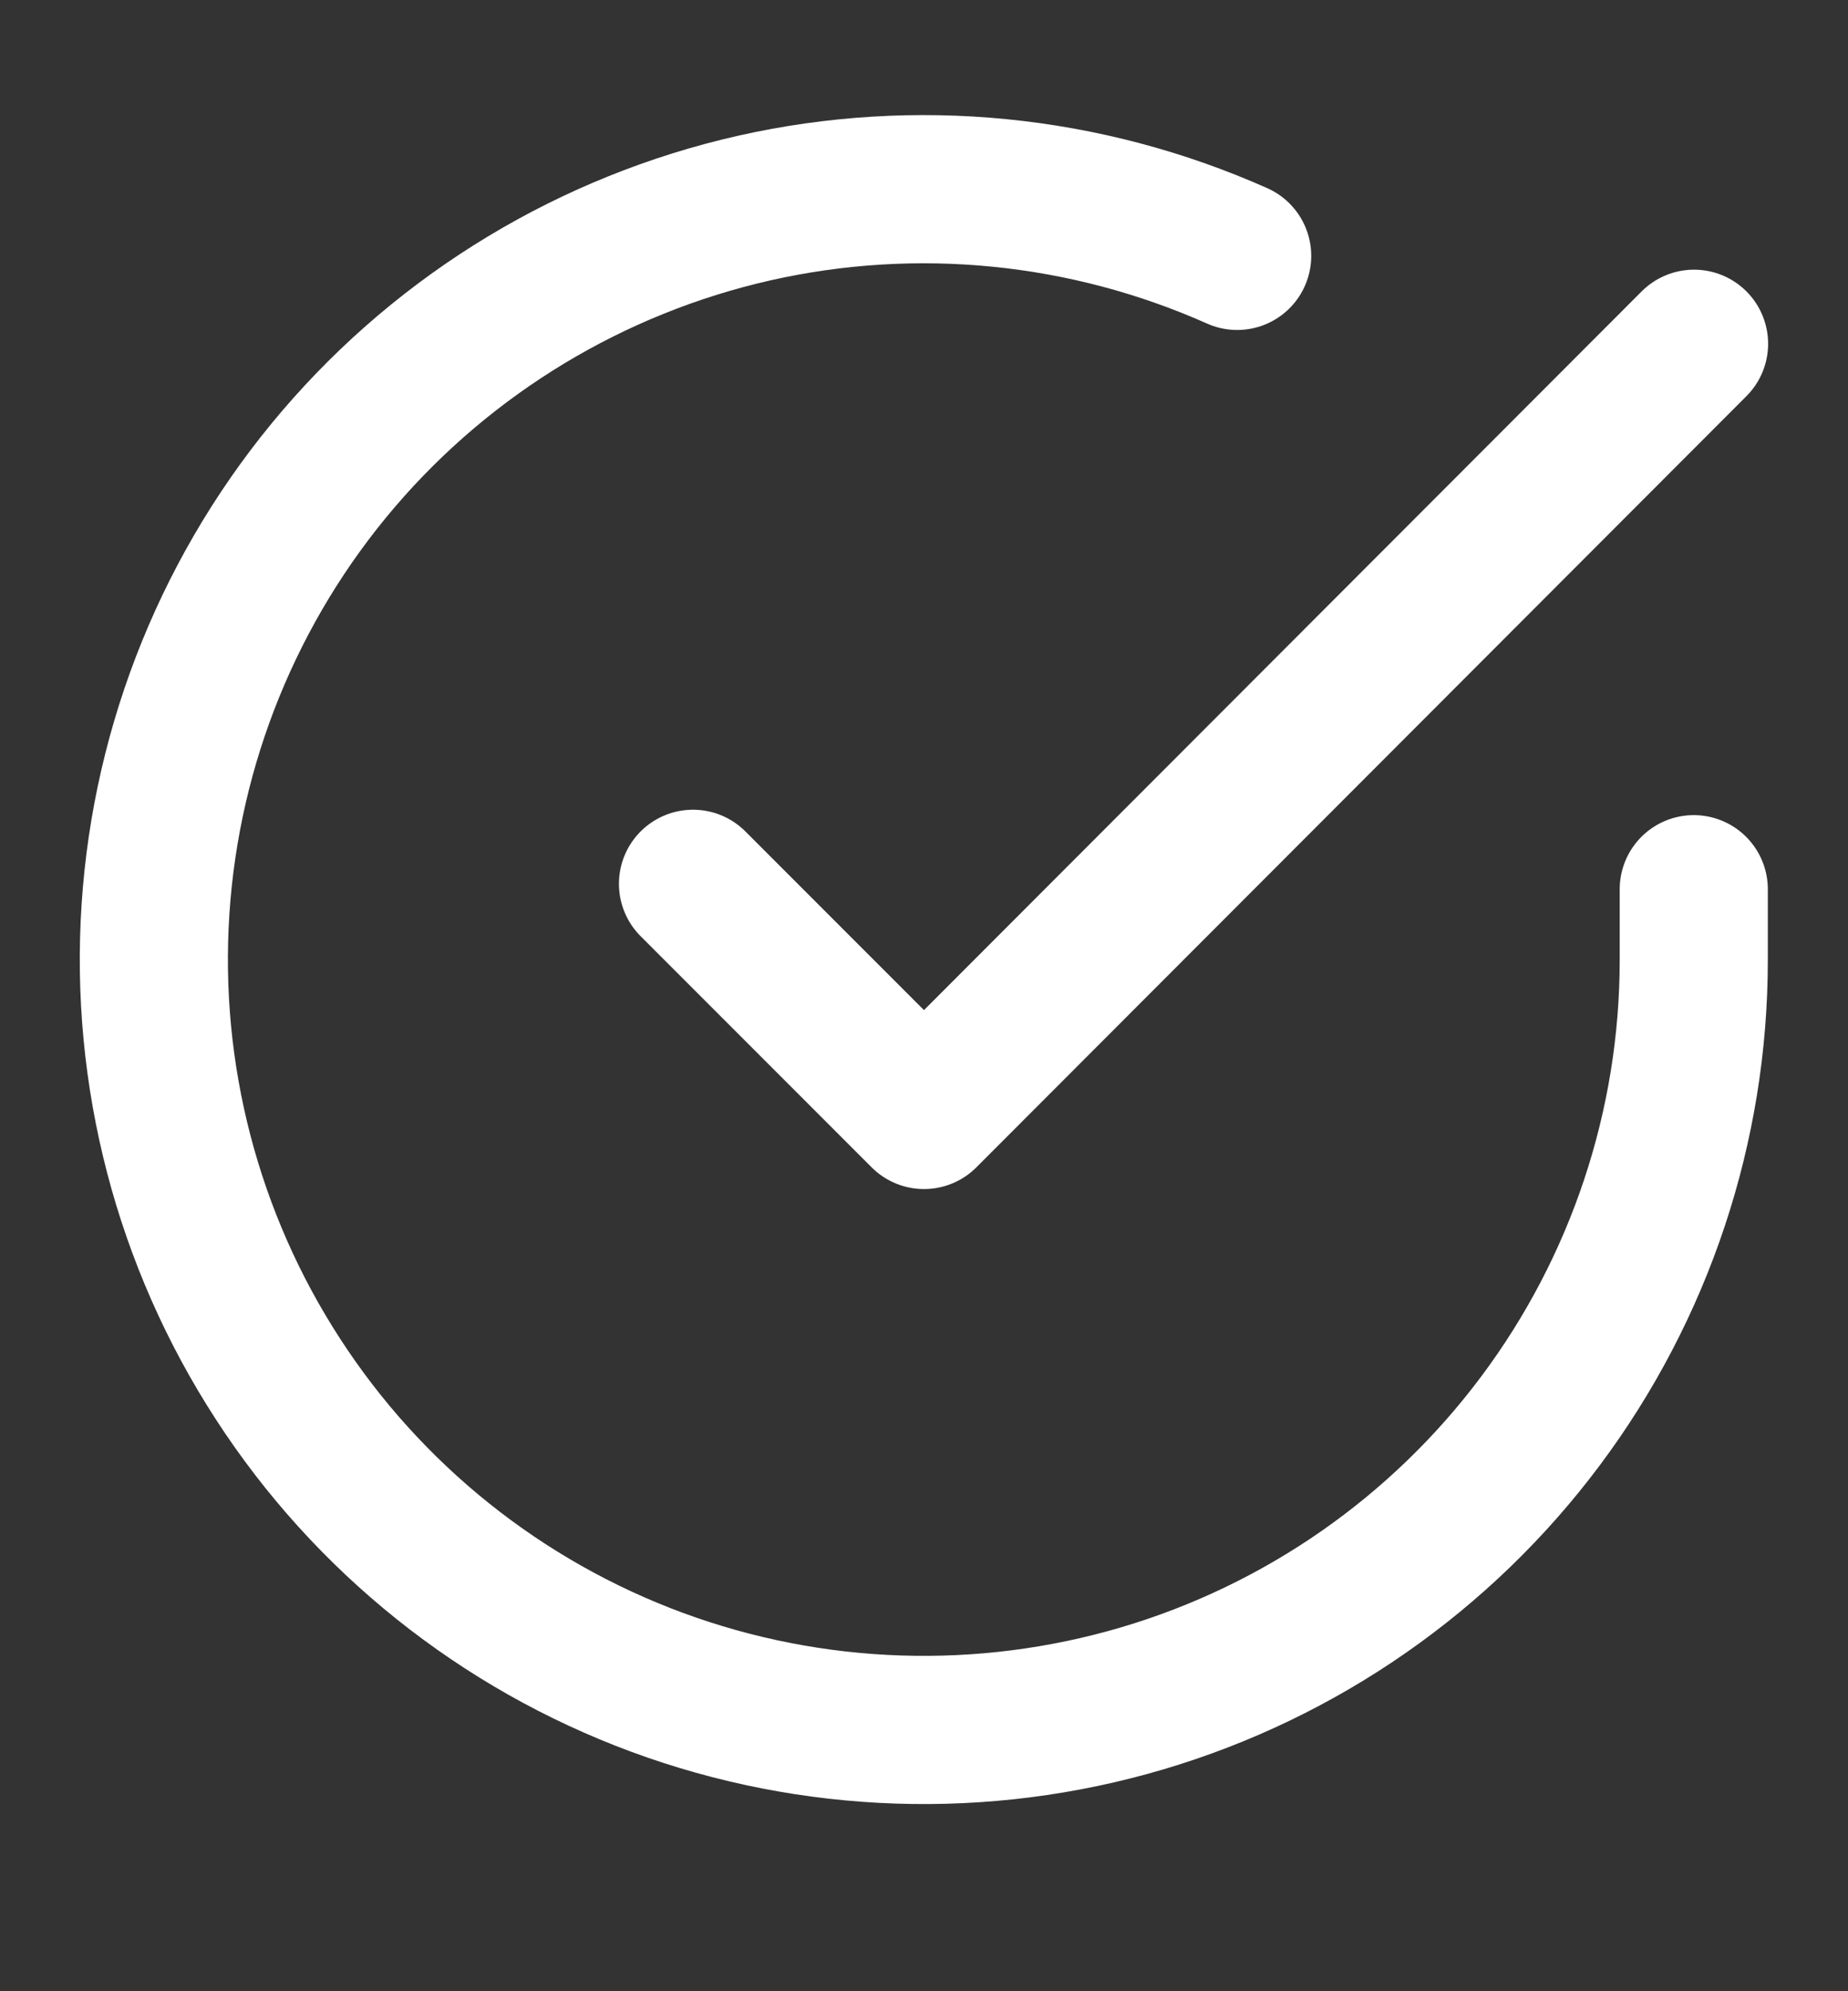 <?xml version="1.0" encoding="UTF-8"?> <svg xmlns="http://www.w3.org/2000/svg" width="13" height="14" viewBox="0 0 13 14" fill="none"><rect x="0" y="0" width="13" height="14" fill="#333333" stroke="none"/><g clip-path="url(#clip0_130_1561)"><path d="M11.915 6.252V6.75C11.915 7.918 11.537 9.054 10.837 9.99C10.138 10.925 9.155 11.61 8.035 11.941C6.914 12.272 5.717 12.232 4.622 11.828C3.526 11.423 2.59 10.675 1.955 9.695C1.319 8.715 1.017 7.556 1.094 6.39C1.171 5.225 1.622 4.115 2.381 3.227C3.14 2.34 4.166 1.721 5.305 1.463C6.444 1.206 7.636 1.324 8.703 1.799" stroke="white" stroke-width="1.042" stroke-linecap="round" stroke-linejoin="round"></path><path d="M11.917 2.417L6.5 7.839L4.875 6.214" stroke="white" stroke-width="1.042" stroke-linecap="round" stroke-linejoin="round"></path></g><defs><clipPath id="clip0_130_1561"><rect width="13" height="13" fill="white" transform="translate(0 0.25)"></rect></clipPath></defs></svg> 